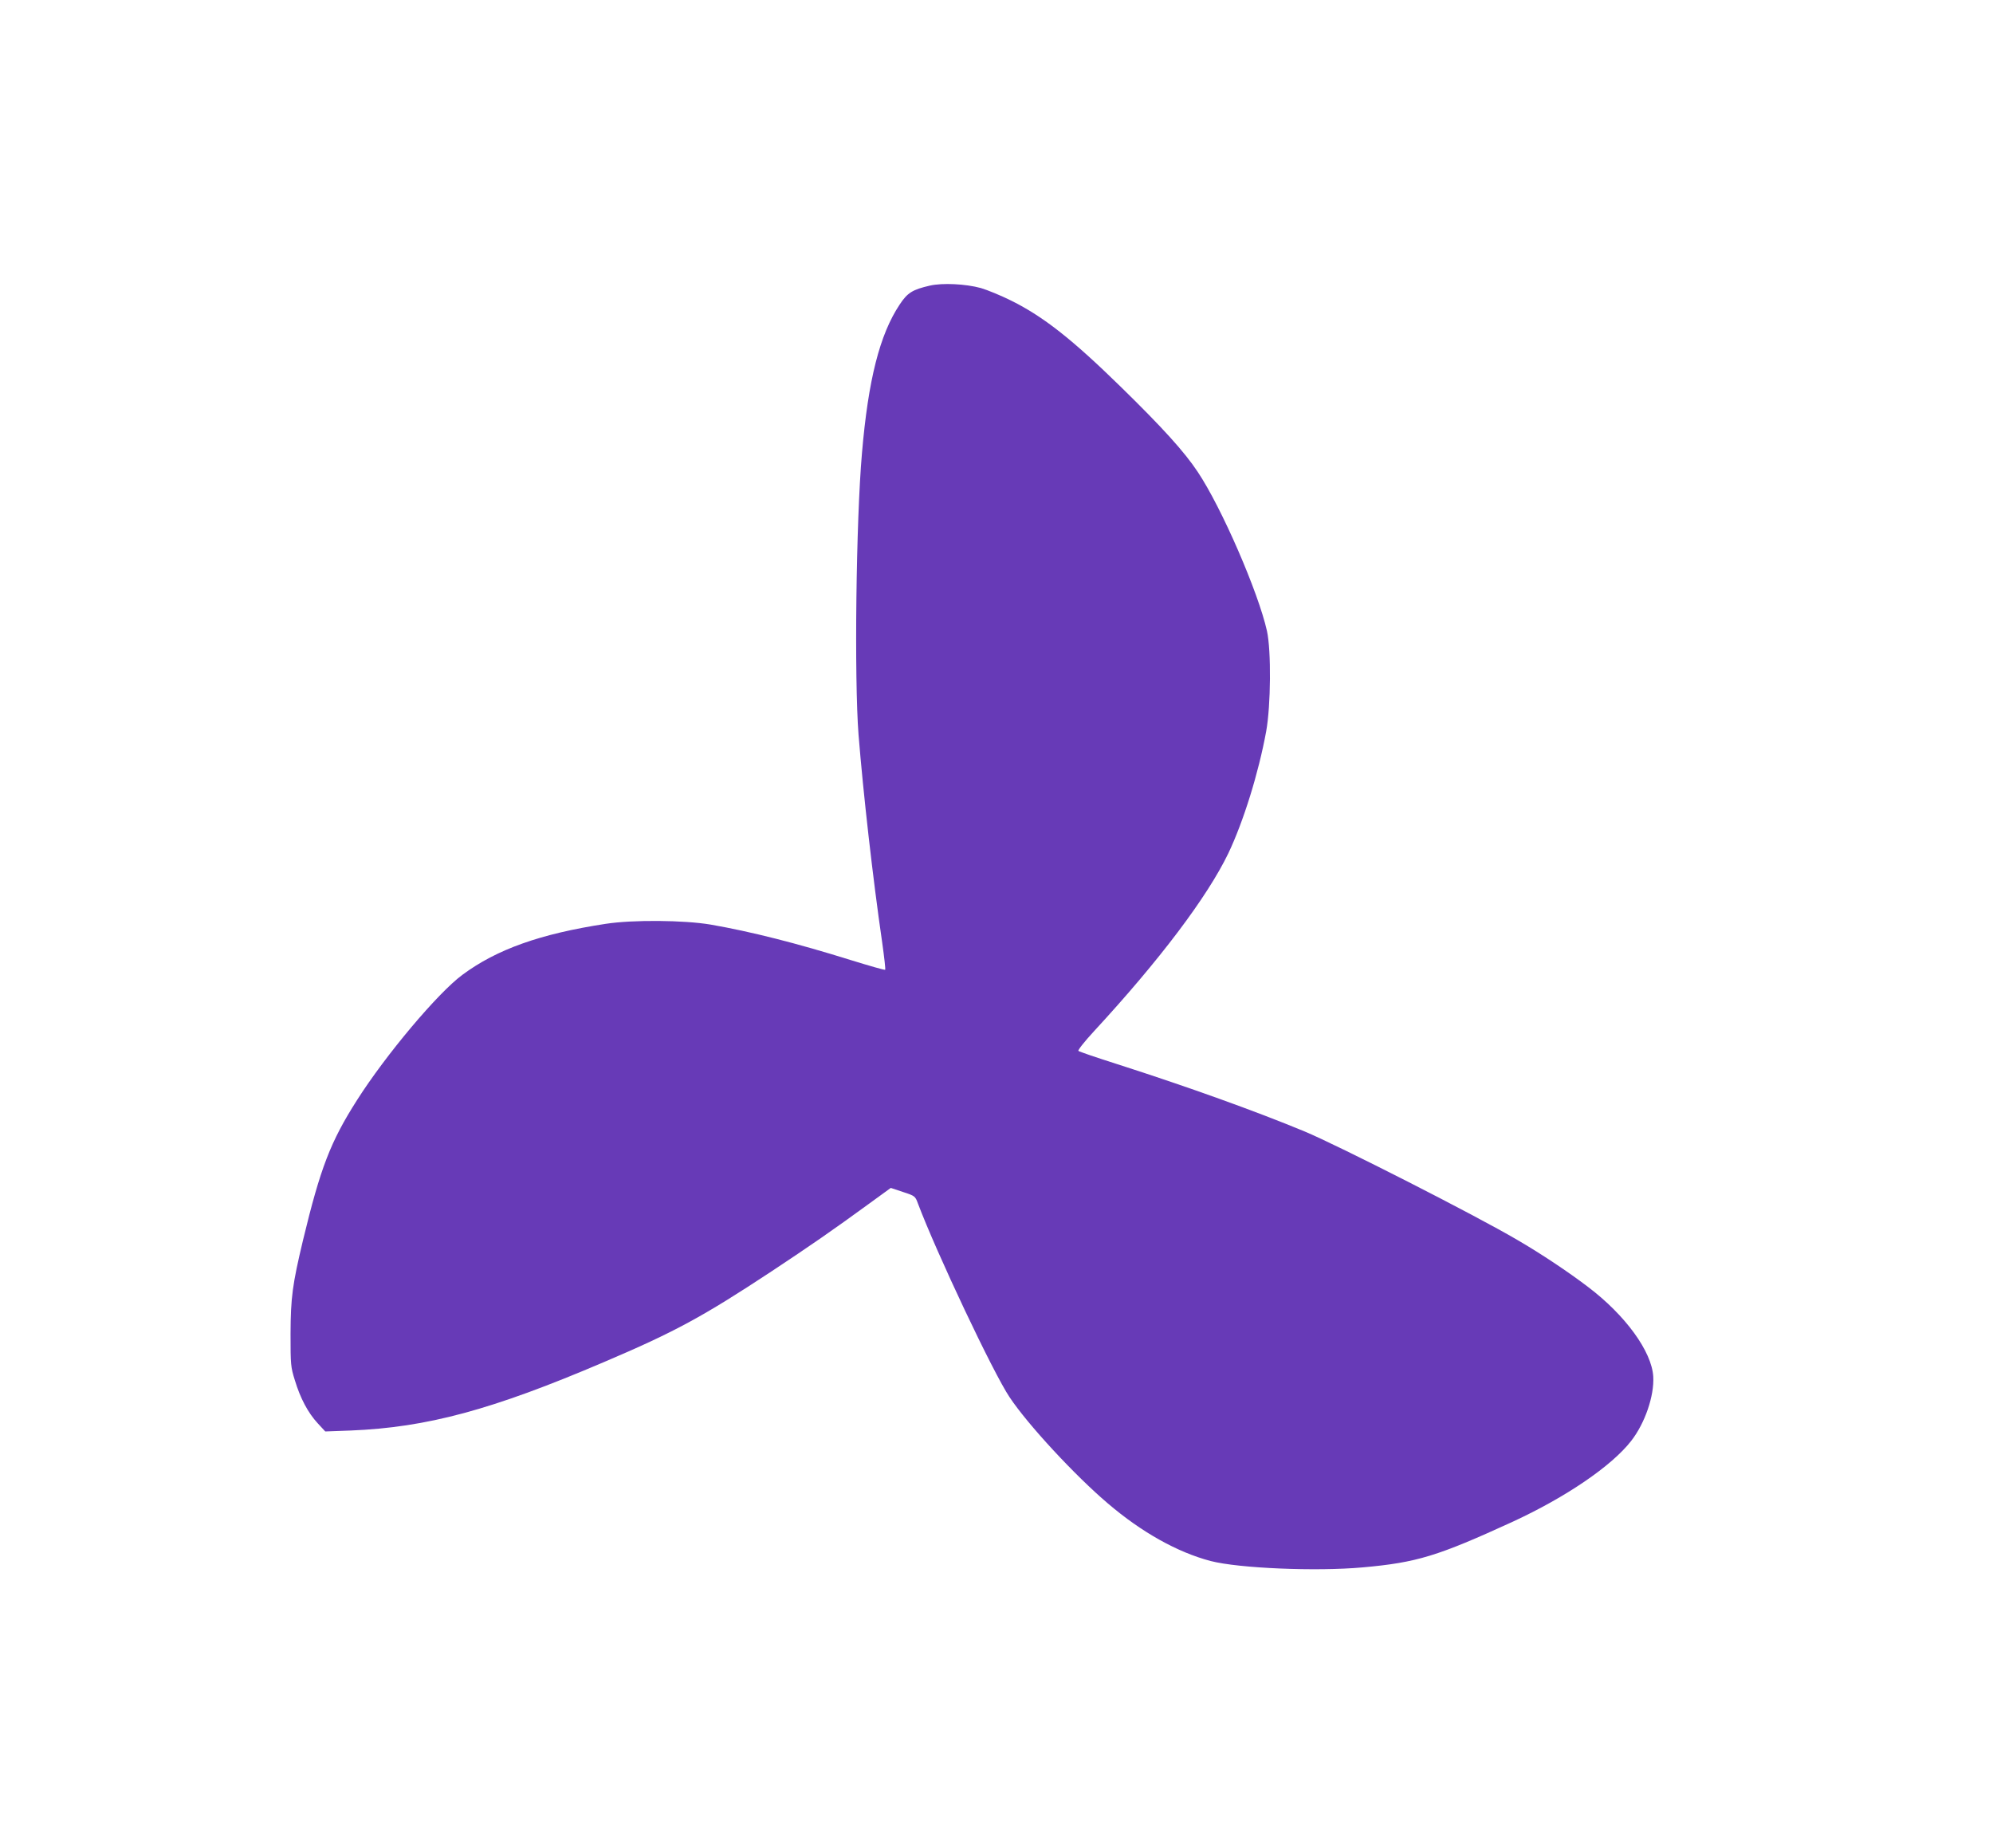 <?xml version="1.0" standalone="no"?>
<!DOCTYPE svg PUBLIC "-//W3C//DTD SVG 20010904//EN"
 "http://www.w3.org/TR/2001/REC-SVG-20010904/DTD/svg10.dtd">
<svg version="1.0" xmlns="http://www.w3.org/2000/svg"
 width="1280pt" height="1187pt" viewBox="0 0 1280 1187"
 preserveAspectRatio="xMidYMid meet">
<g transform="translate(0,1187) scale(0.1,-0.1)"
fill="#673ab7" stroke="none">
<path d="M5973 10036 c-113 -26 -145 -46 -195 -122 -128 -192 -202 -484 -242
-954 -38 -432 -50 -1449 -22 -1809 30 -373 91 -916 152 -1335 13 -93 22 -171
19 -174 -3 -3 -100 25 -217 61 -352 110 -645 184 -903 229 -171 29 -499 32
-675 5 -418 -64 -699 -163 -921 -328 -158 -117 -491 -513 -676 -804 -171 -268
-235 -436 -347 -900 -68 -285 -79 -368 -80 -600 0 -201 1 -214 28 -300 35
-116 85 -209 146 -275 l49 -53 164 6 c489 20 906 132 1627 440 456 194 635
292 1075 582 245 162 394 265 623 432 l143 104 78 -26 c77 -25 79 -27 96 -73
119 -316 485 -1091 589 -1245 117 -176 420 -503 632 -683 217 -185 446 -313
659 -369 181 -47 680 -68 977 -41 347 31 481 72 963 293 342 158 636 358 761
519 89 114 149 290 142 413 -9 161 -179 395 -420 577 -126 96 -303 214 -453
301 -270 159 -1149 606 -1367 697 -319 132 -745 285 -1203 432 -132 42 -244
80 -249 85 -5 4 39 60 100 126 422 457 728 863 863 1143 97 204 194 515 243
783 30 166 33 517 5 645 -55 247 -291 792 -445 1022 -85 128 -223 281 -493
545 -314 307 -497 451 -704 554 -66 33 -154 69 -195 81 -98 27 -246 34 -327
16z"/>
</g>
</svg>
